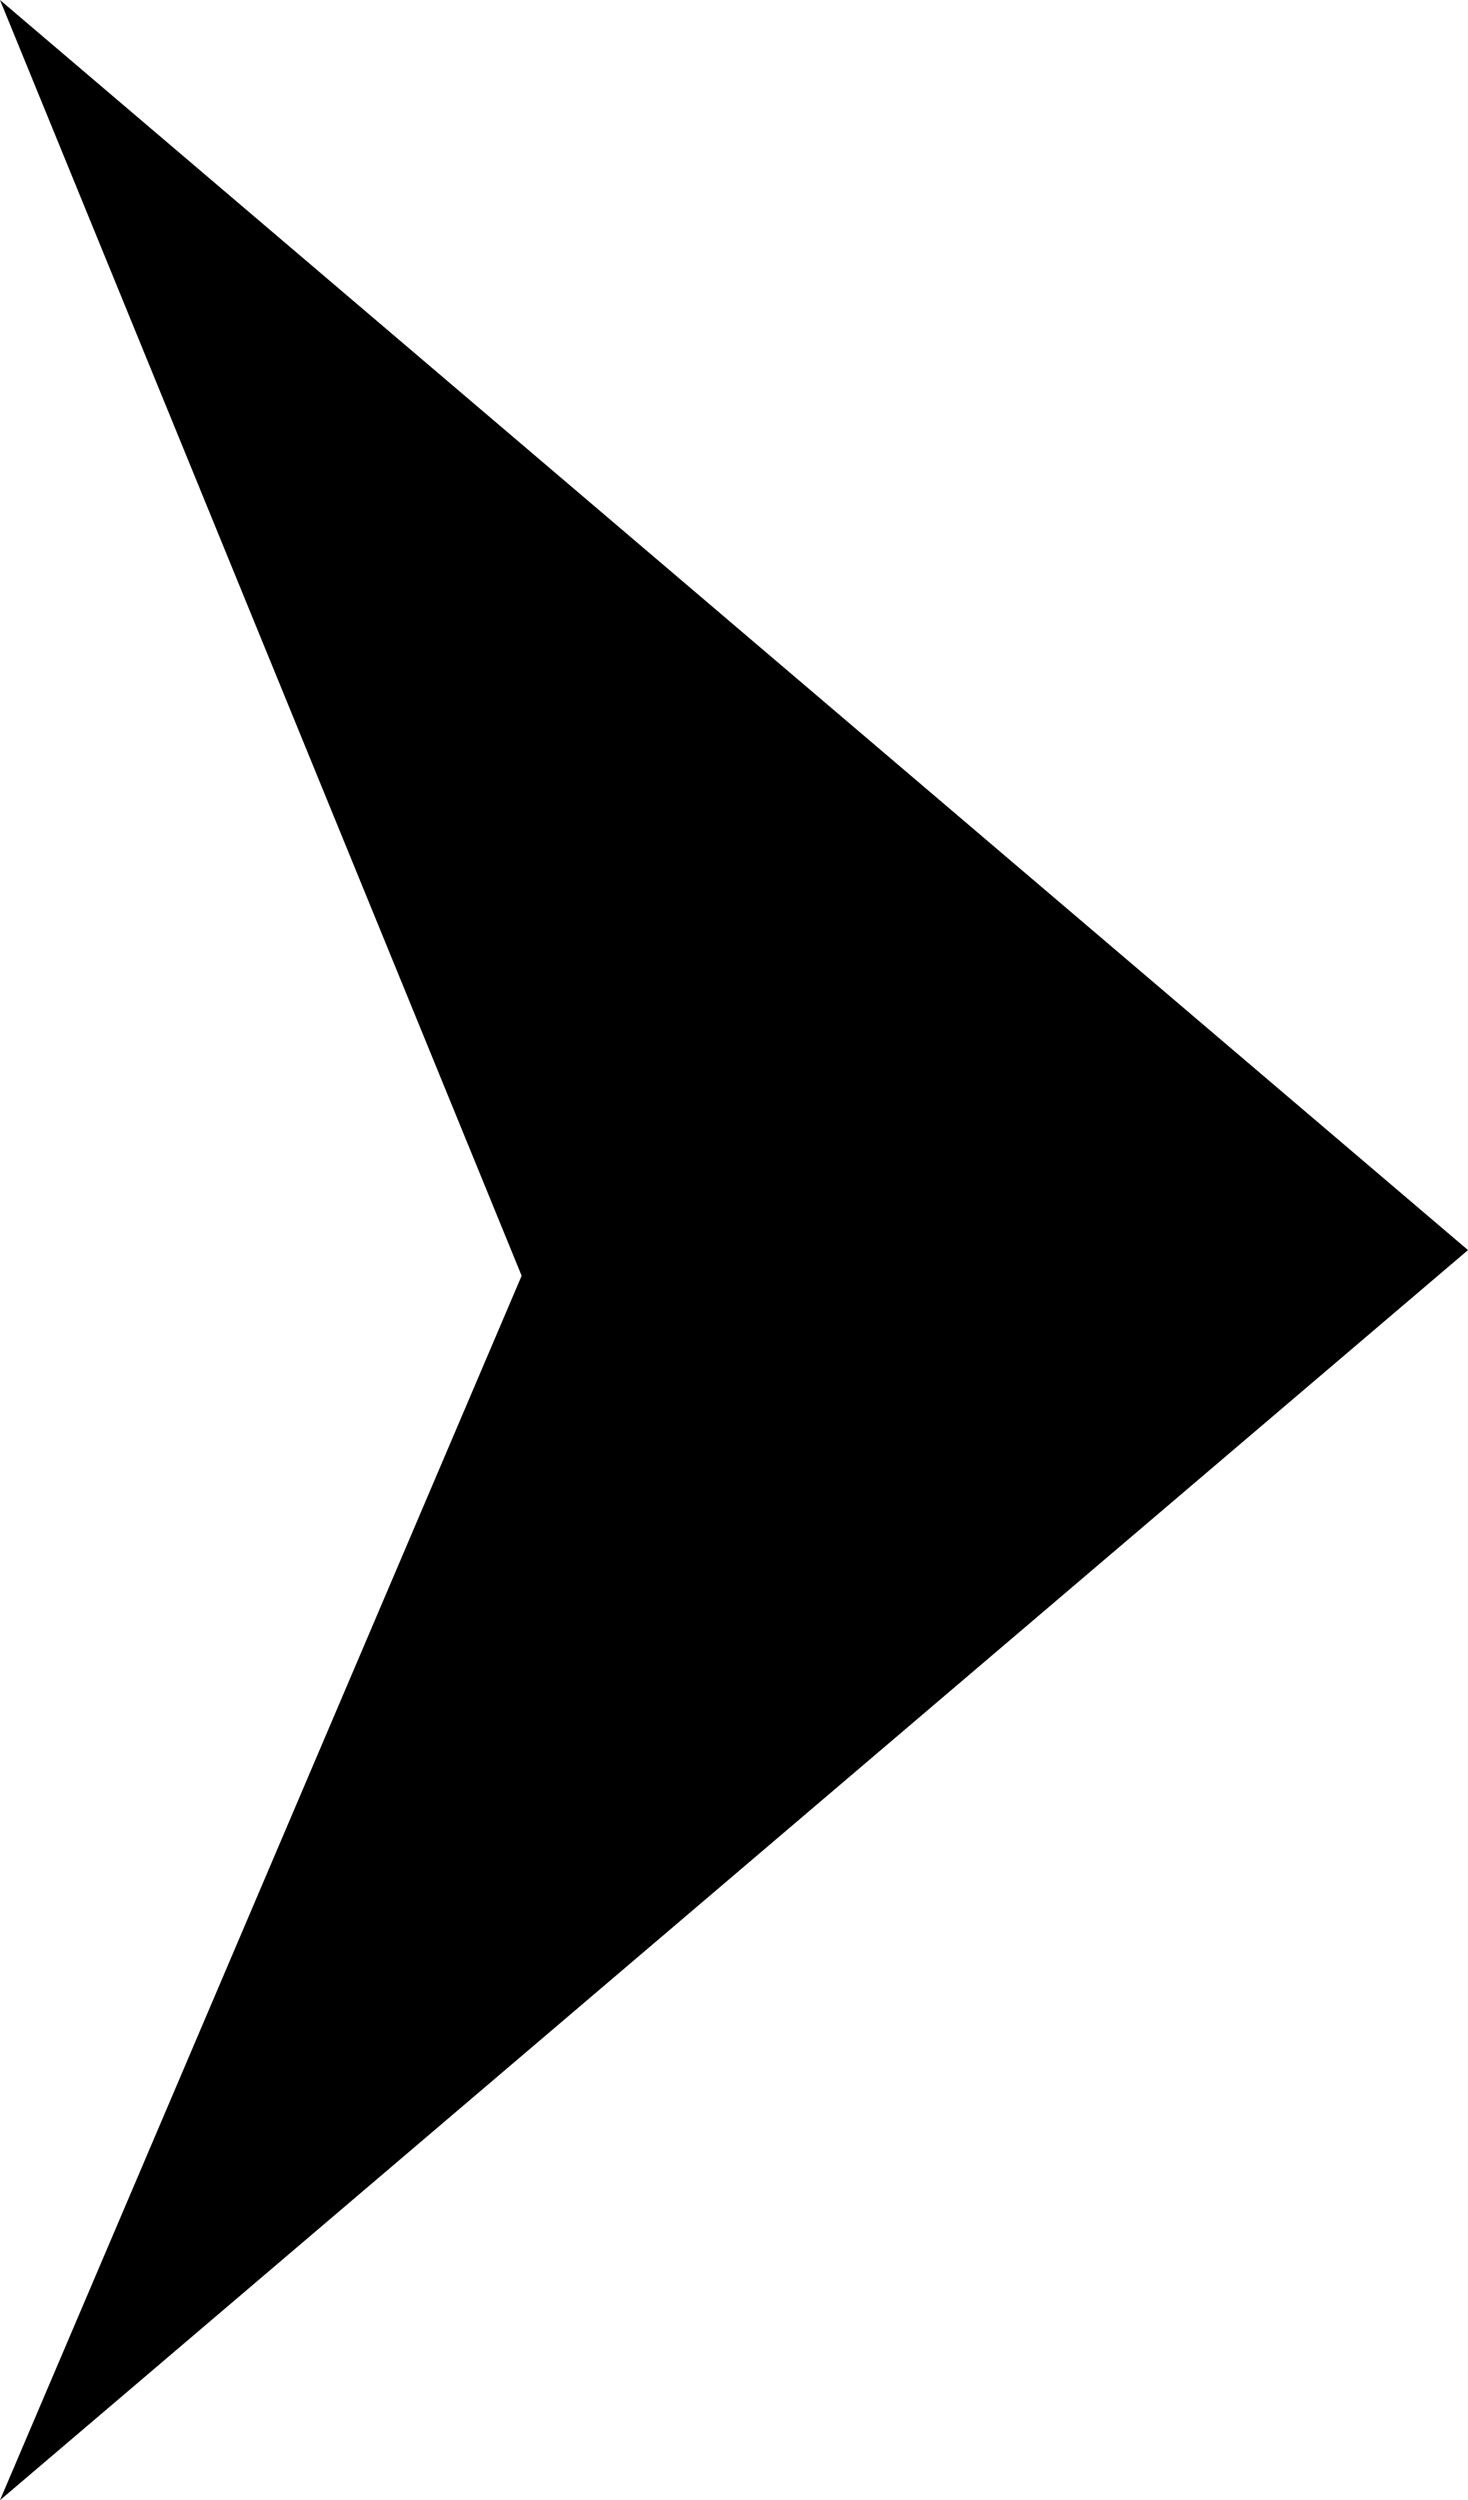 <svg xmlns="http://www.w3.org/2000/svg" width="10.3" height="17.54" viewBox="0 0 10.3 17.54"><path d="M10.32,8.77.02,17.54,3.68,8.95.02,0Z" transform="translate(-0.02)" fill="#010000" fill-rule="evenodd"/></svg>